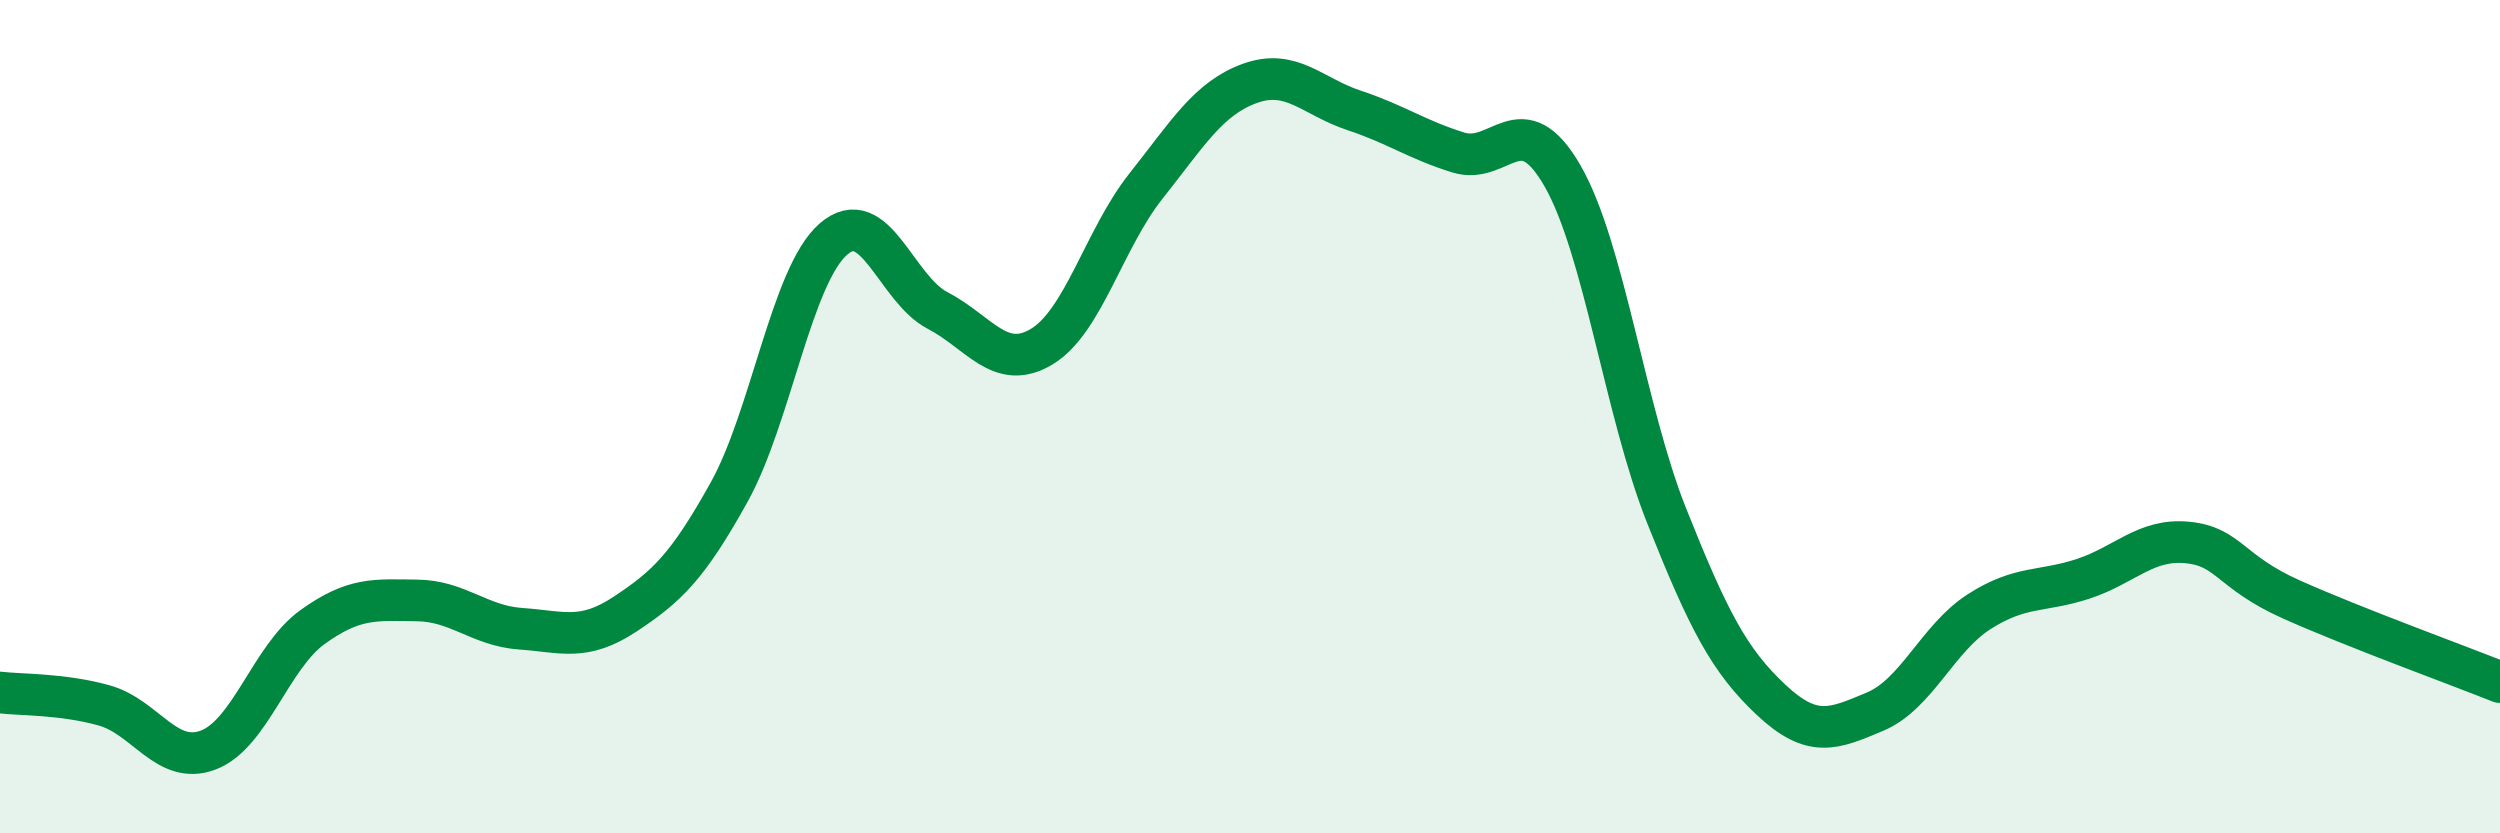 
    <svg width="60" height="20" viewBox="0 0 60 20" xmlns="http://www.w3.org/2000/svg">
      <path
        d="M 0,16.62 C 0.5,16.68 1.5,16.65 2.5,16.93 C 3.5,17.21 4,18.38 5,18 C 6,17.62 6.5,15.77 7.5,15.05 C 8.5,14.33 9,14.4 10,14.41 C 11,14.42 11.5,15.02 12.5,15.09 C 13.5,15.16 14,15.4 15,14.74 C 16,14.08 16.5,13.61 17.5,11.81 C 18.5,10.01 19,6.61 20,5.74 C 21,4.87 21.5,6.93 22.5,7.45 C 23.5,7.97 24,8.92 25,8.32 C 26,7.72 26.5,5.73 27.5,4.47 C 28.5,3.21 29,2.36 30,2 C 31,1.64 31.5,2.32 32.5,2.65 C 33.5,2.98 34,3.35 35,3.66 C 36,3.97 36.5,2.48 37.5,4.22 C 38.5,5.96 39,9.87 40,12.38 C 41,14.89 41.5,15.85 42.5,16.79 C 43.5,17.73 44,17.5 45,17.08 C 46,16.66 46.5,15.32 47.5,14.68 C 48.5,14.04 49,14.22 50,13.89 C 51,13.56 51.5,12.92 52.5,13.02 C 53.5,13.12 53.5,13.72 55,14.39 C 56.5,15.06 59,15.97 60,16.37L60 20L0 20Z"
        fill="#008740"
        opacity="0.1"
        stroke-linecap="round"
        stroke-linejoin="round"
      />
      <path
        d="M 0,16.62 C 0.5,16.68 1.5,16.65 2.5,16.93 C 3.5,17.21 4,18.38 5,18 C 6,17.62 6.5,15.77 7.5,15.05 C 8.5,14.33 9,14.4 10,14.41 C 11,14.42 11.5,15.02 12.5,15.09 C 13.5,15.16 14,15.4 15,14.74 C 16,14.08 16.5,13.61 17.5,11.81 C 18.5,10.01 19,6.61 20,5.74 C 21,4.87 21.5,6.93 22.5,7.45 C 23.5,7.97 24,8.92 25,8.32 C 26,7.72 26.5,5.73 27.5,4.47 C 28.5,3.21 29,2.36 30,2 C 31,1.64 31.5,2.32 32.5,2.65 C 33.5,2.98 34,3.35 35,3.66 C 36,3.97 36.5,2.48 37.5,4.22 C 38.5,5.96 39,9.87 40,12.38 C 41,14.89 41.5,15.85 42.5,16.79 C 43.5,17.73 44,17.5 45,17.08 C 46,16.66 46.5,15.32 47.5,14.68 C 48.5,14.04 49,14.22 50,13.89 C 51,13.56 51.5,12.92 52.5,13.02 C 53.5,13.12 53.5,13.72 55,14.39 C 56.5,15.06 59,15.97 60,16.37"
        stroke="#008740"
        stroke-width="1"
        fill="none"
        stroke-linecap="round"
        stroke-linejoin="round"
      />
    </svg>
  
